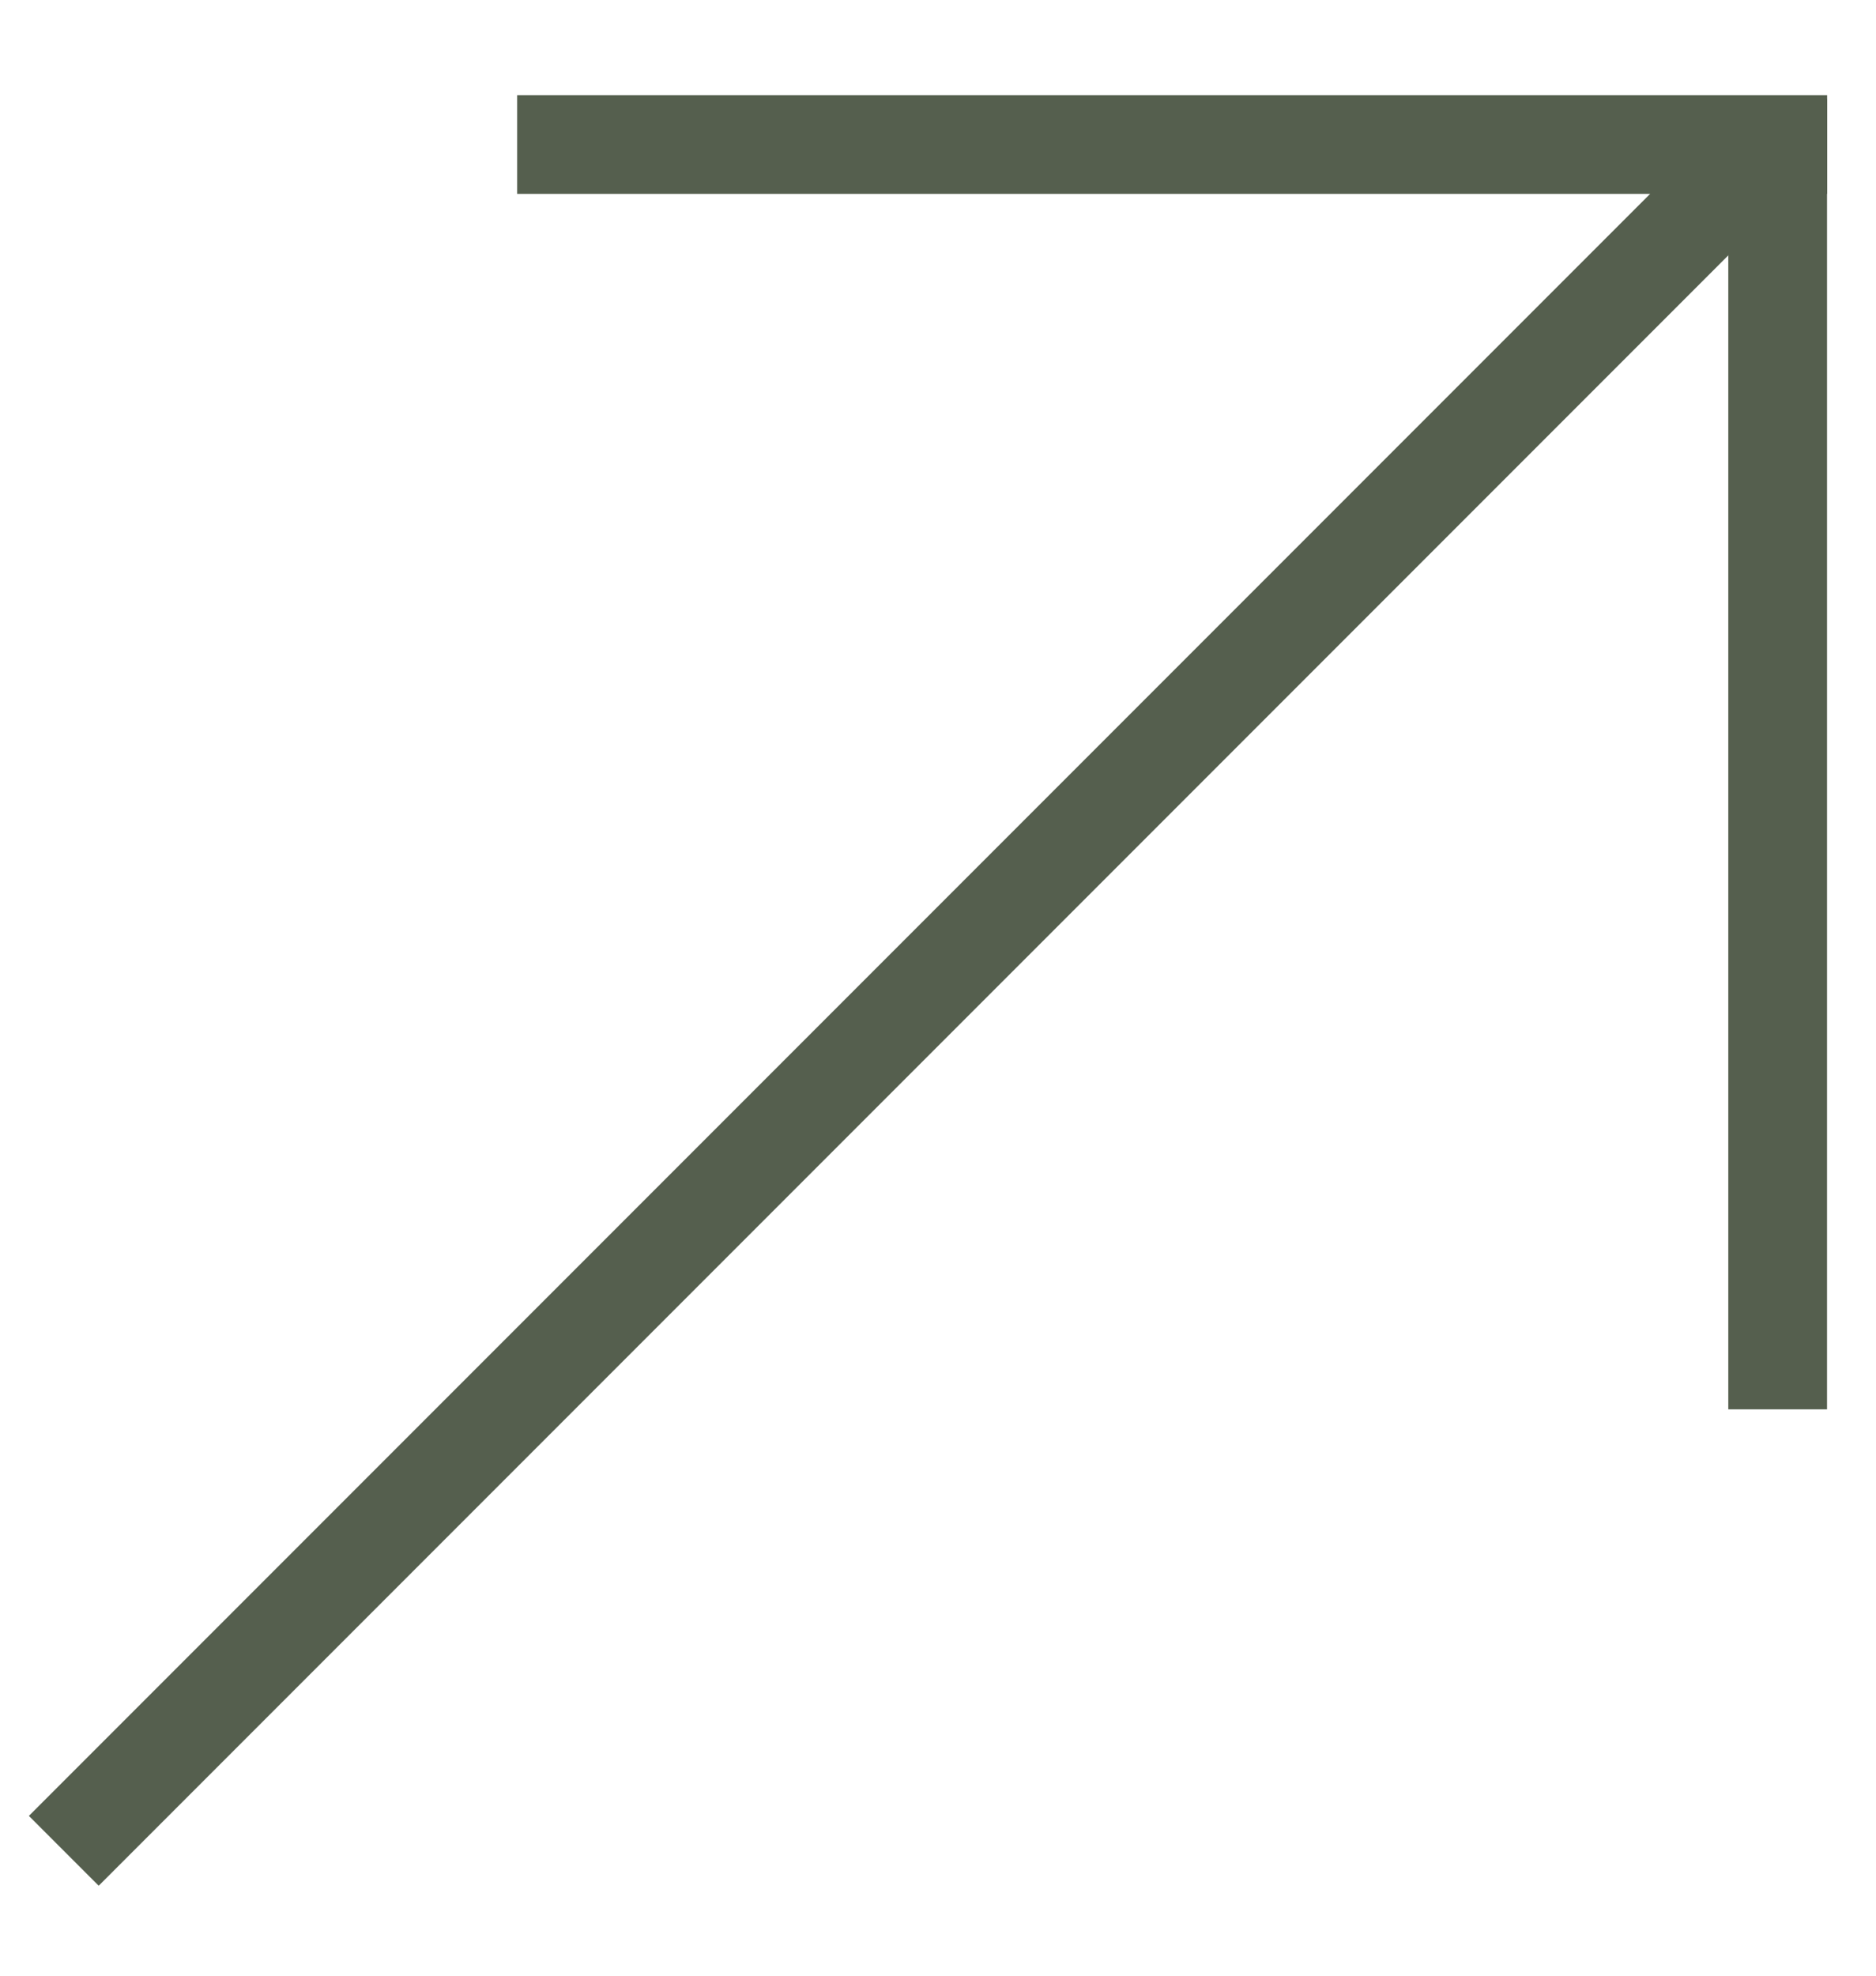 <?xml version="1.0" encoding="UTF-8"?> <svg xmlns="http://www.w3.org/2000/svg" width="19" height="20" viewBox="0 0 19 20" fill="none"><line x1="0.646" y1="18.736" x2="17.773" y2="1.609" stroke="#555F4E"></line><line x1="5.238" y1="1.463" x2="18.505" y2="1.463" stroke="#555F4E"></line><line x1="18.004" y1="14.267" x2="18.004" y2="1" stroke="#555F4E"></line></svg> 